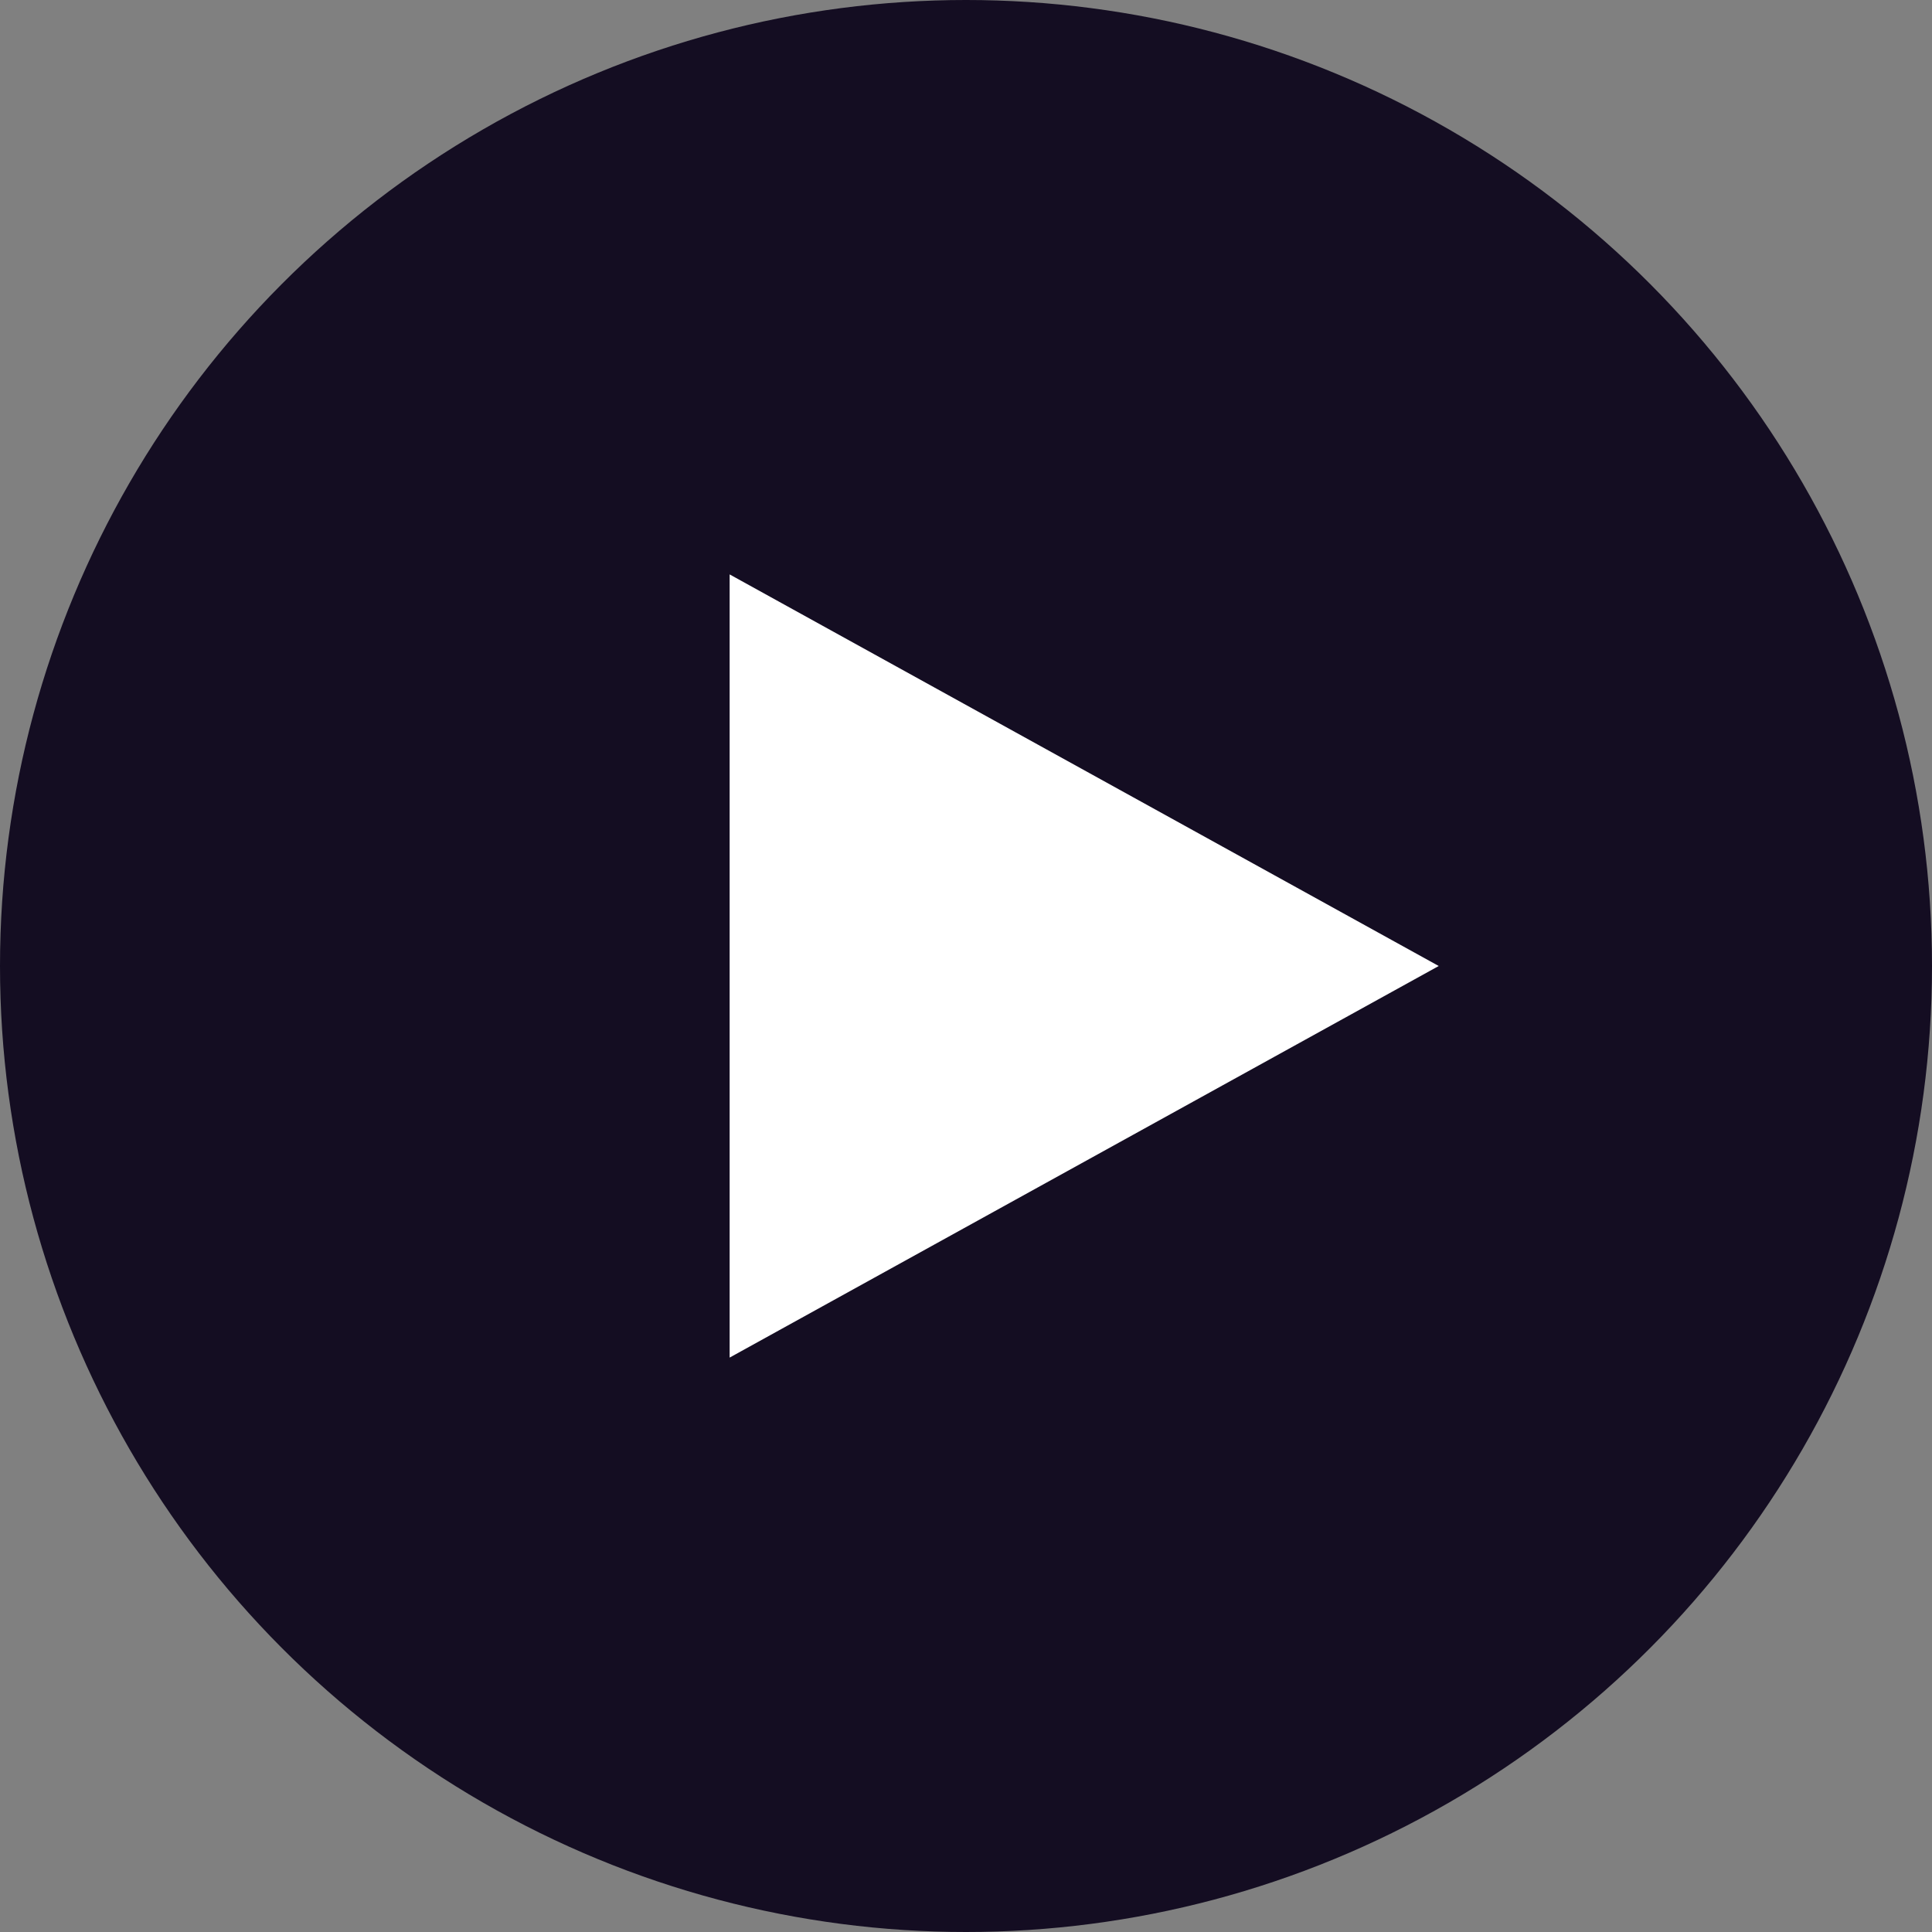 <?xml version="1.0" encoding="UTF-8"?> <svg xmlns="http://www.w3.org/2000/svg" width="376" height="376" viewBox="0 0 376 376" fill="none"><rect x="0" y="0" width="376" height="376" fill="#808080" stroke="none"/> <circle cx="188" cy="188" r="188" fill="#140D22"></circle> <path d="M280 188L142 264.21L142 111.79L280 188Z" fill="white"></path> </svg> 